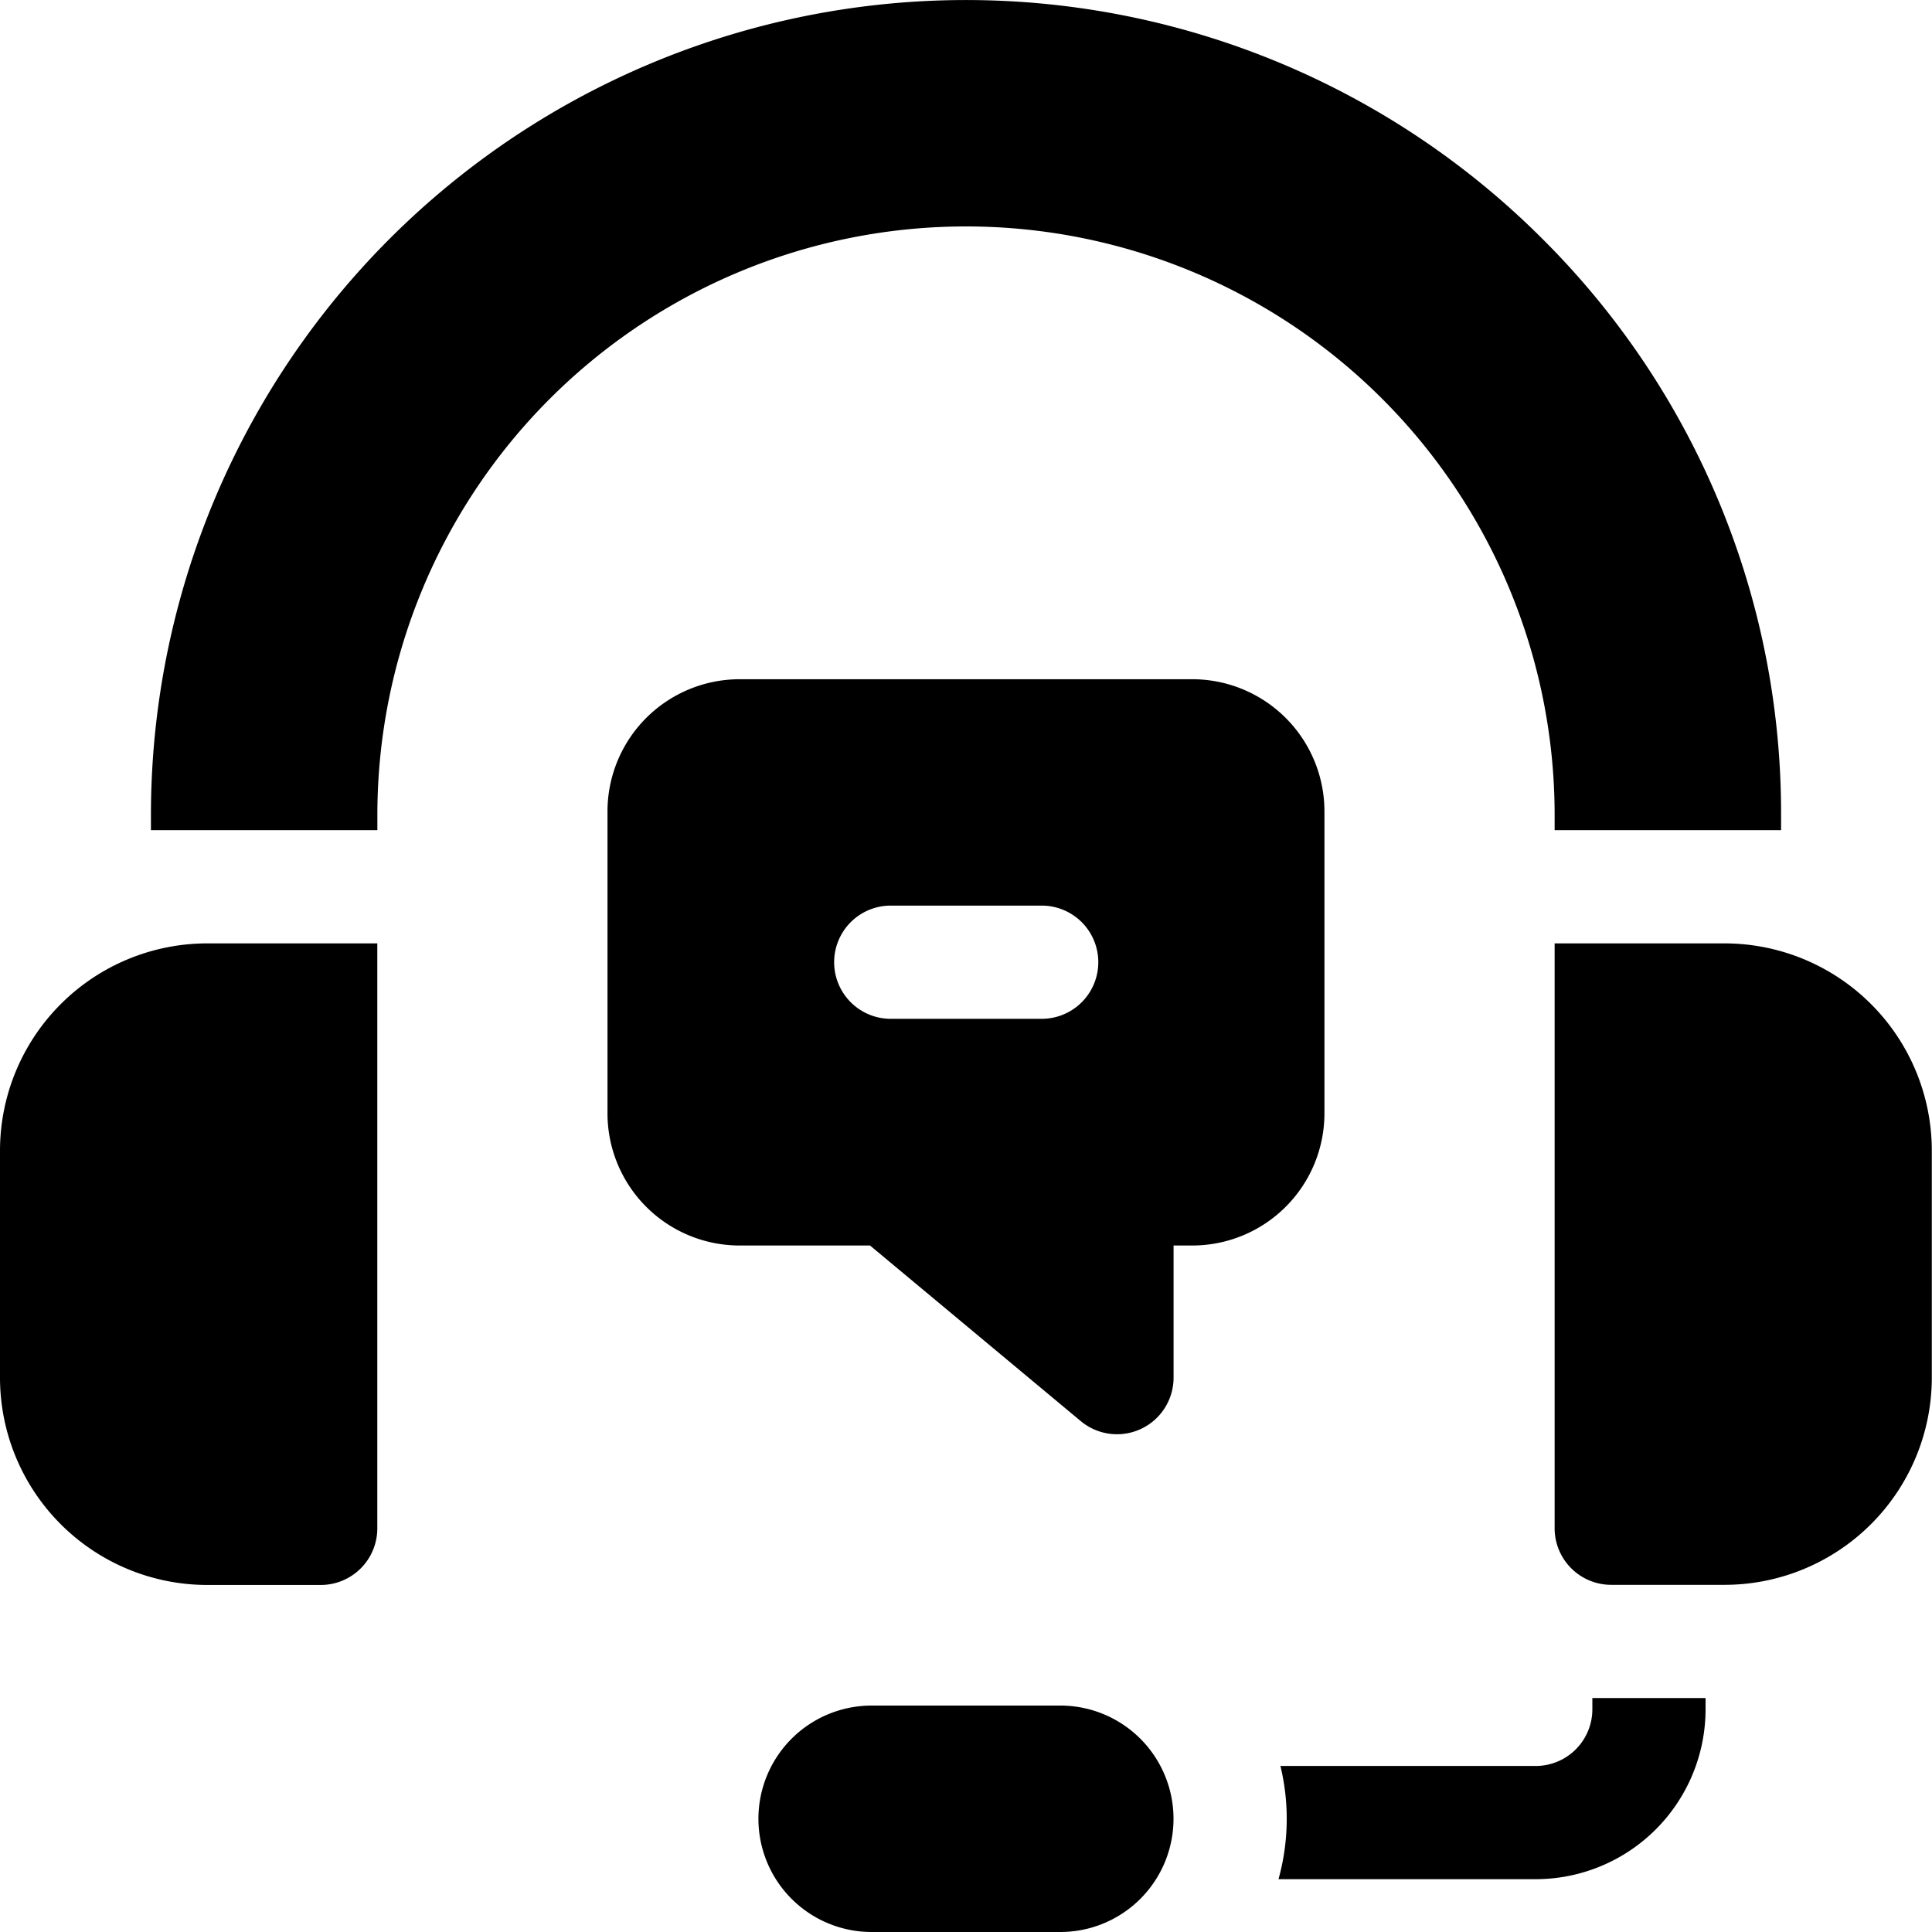 <svg xmlns="http://www.w3.org/2000/svg" width="29.812" height="29.812" viewBox="0 0 29.812 29.812"><g transform="translate(0 10.481)"><path d="M0,253.2V256.7a3.2,3.2,0,0,0,3.2,3.2H4.949a.873.873,0,0,0,.873-.873V250H3.2A3.2,3.2,0,0,0,0,253.2Z" transform="translate(0 -245.924)"/><path d="M172.063,186.7v-4.658A2.04,2.04,0,0,0,170.025,180h-6.987A2.04,2.04,0,0,0,161,182.038V186.7a2.04,2.04,0,0,0,2.038,2.038h2.013l3.251,2.709a.873.873,0,0,0,1.433-.671v-2.038h.291A2.04,2.04,0,0,0,172.063,186.7ZM167.7,185.24h-2.329a.873.873,0,0,1,0-1.747H167.7a.873.873,0,0,1,0,1.747Z" transform="translate(-151.626 -180)"/><path d="M201,453.747a1.747,1.747,0,0,0,1.747,1.747h2.911a1.747,1.747,0,0,0,0-3.494h-2.911A1.747,1.747,0,0,0,201,453.747Z" transform="translate(-189.297 -436.163)"/><g transform="translate(19.728 4.076)"><g transform="translate(0 11.645)"><path d="M343.66,450v.175a.874.874,0,0,1-.873.873h-3.94a3.476,3.476,0,0,1-.03,1.747h3.97a2.623,2.623,0,0,0,2.62-2.62V450Z" transform="translate(-338.817 -450)"/></g><path d="M414.62,250H412v9.025a.873.873,0,0,0,.873.873h1.747a3.2,3.2,0,0,0,3.2-3.2V253.2A3.2,3.2,0,0,0,414.62,250Z" transform="translate(-407.739 -250)"/></g></g><path d="M61.47,3.684A12.577,12.577,0,0,0,40,12.577v.233h3.494v-.233a9.083,9.083,0,1,1,18.166,0v.233h3.494v-.233A12.494,12.494,0,0,0,61.47,3.684Z" transform="translate(-37.671)"/></svg>